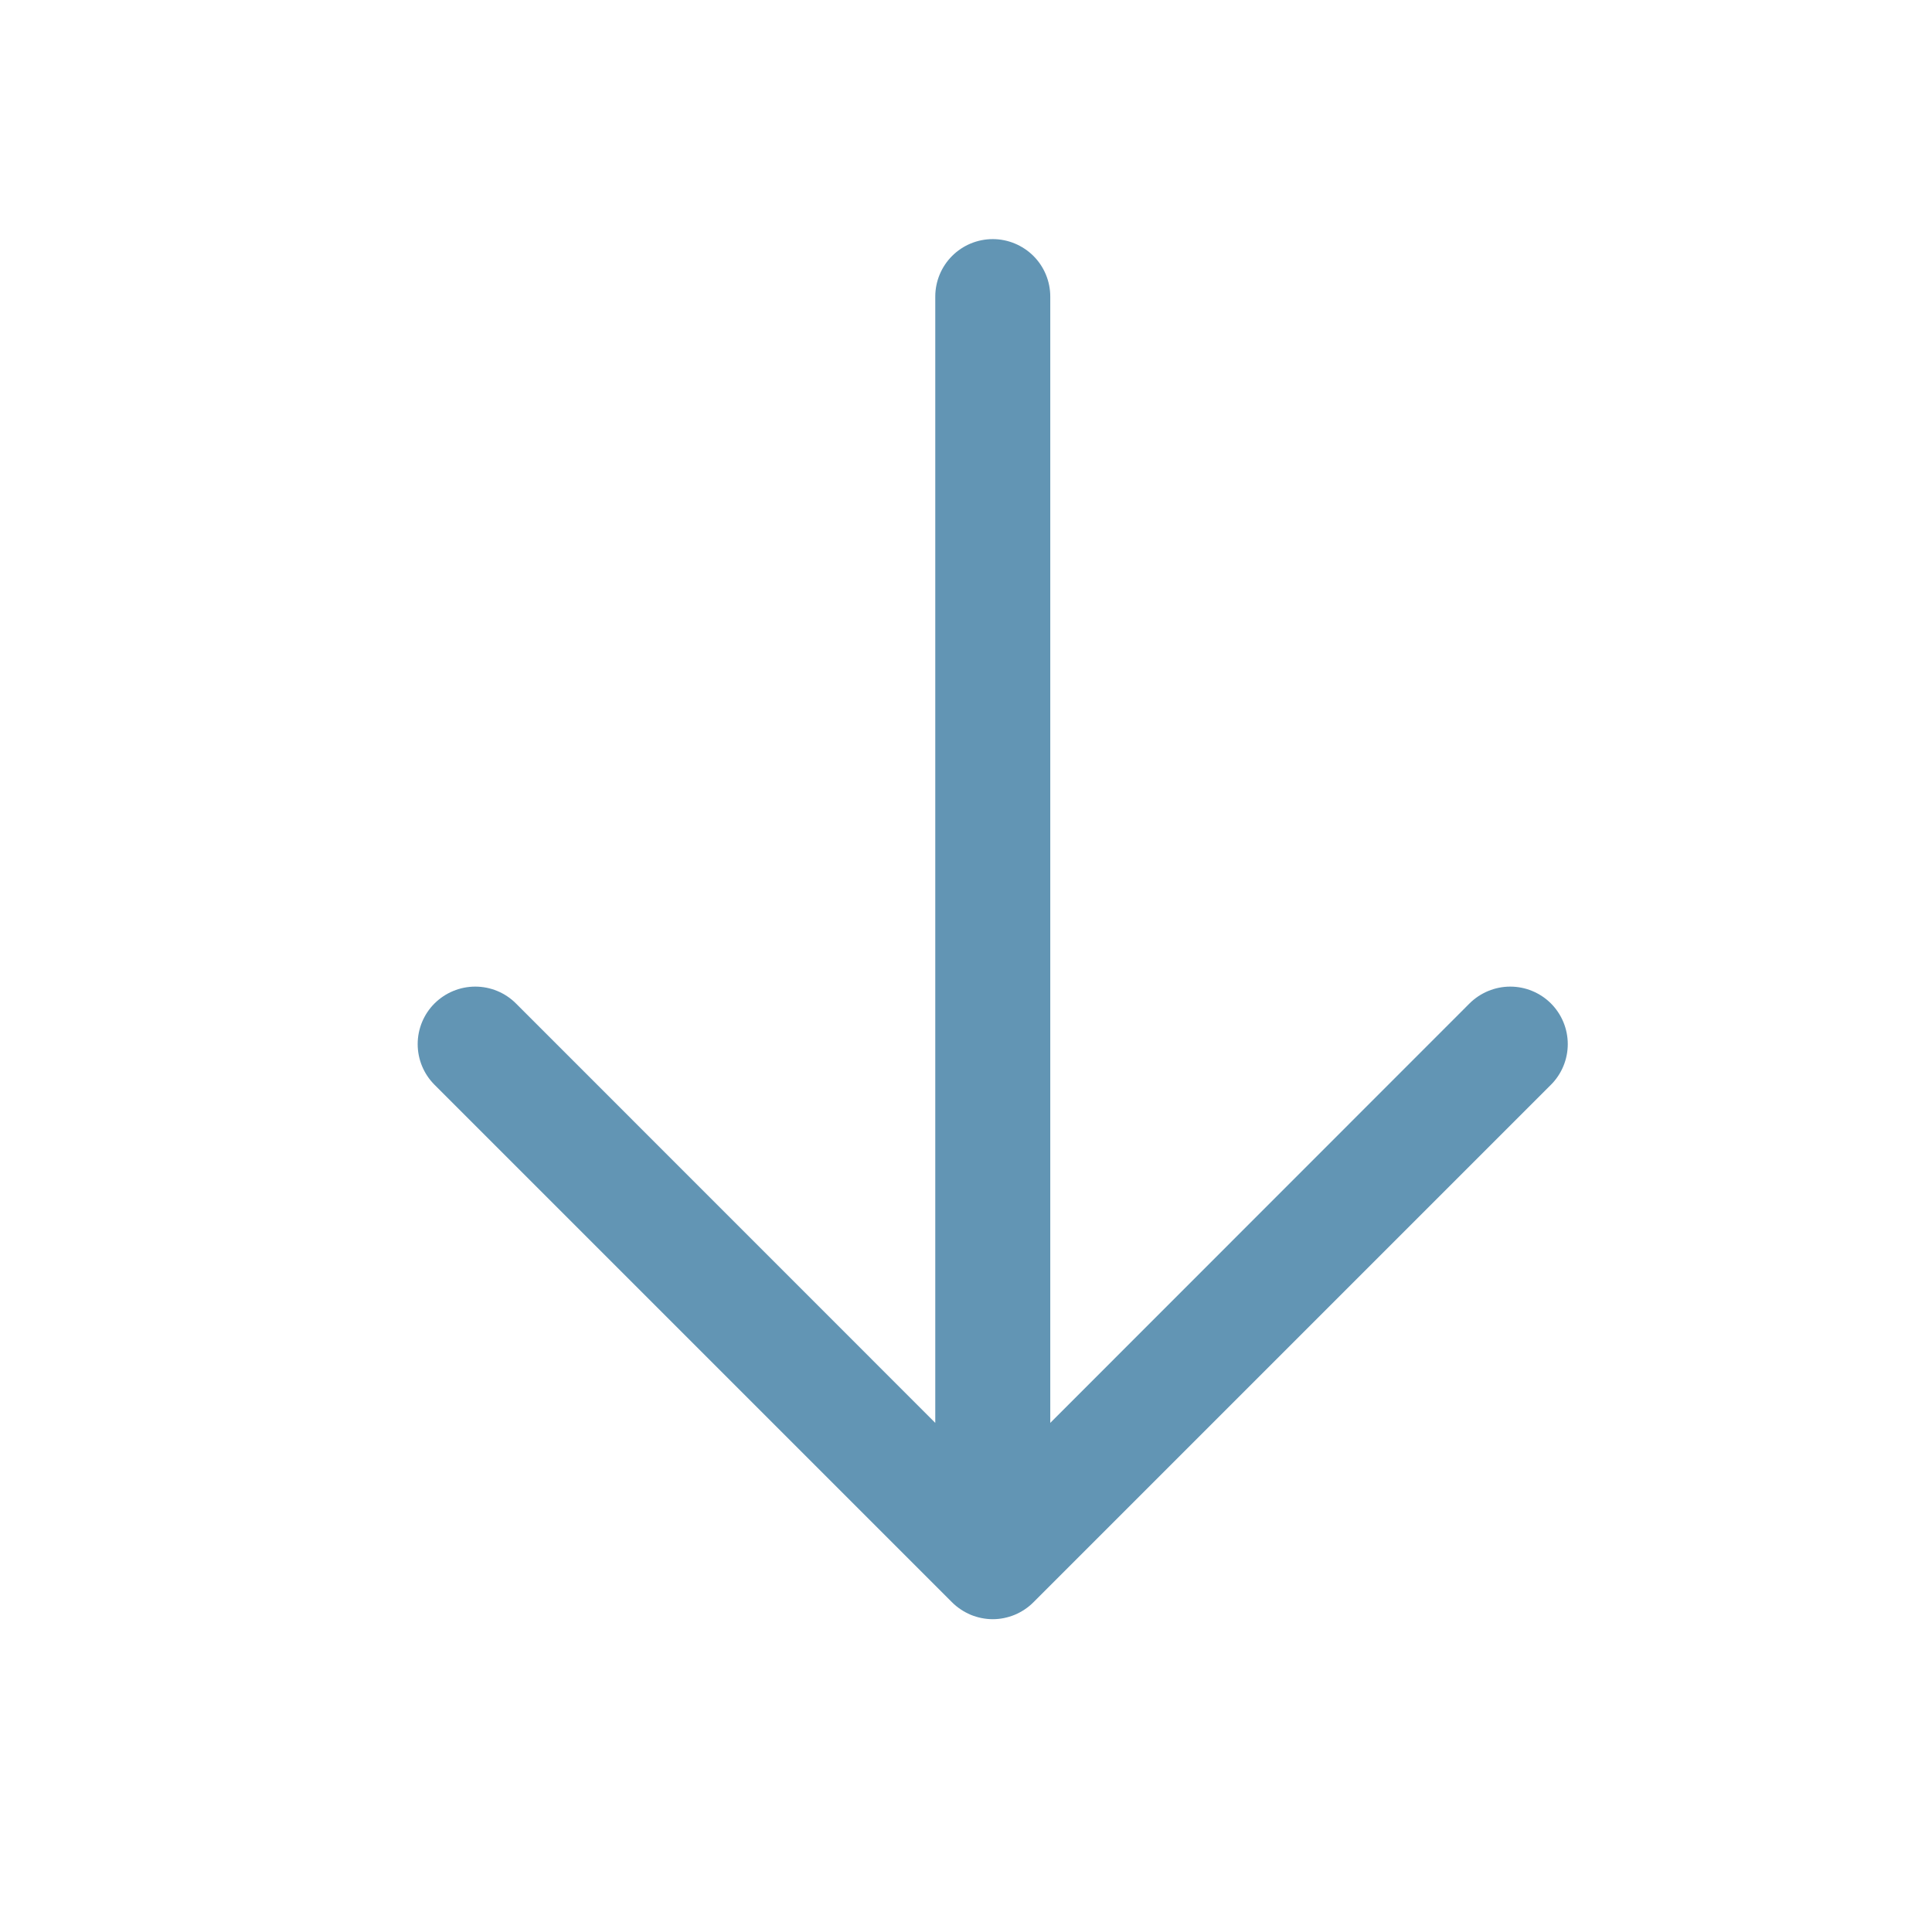 <svg width="21" height="21" viewBox="0 0 21 21" fill="none" xmlns="http://www.w3.org/2000/svg">
<path d="M10.348 17.416L4.723 11.791C4.606 11.674 4.54 11.515 4.54 11.349C4.54 11.183 4.606 11.024 4.723 10.907C4.841 10.79 5 10.724 5.166 10.724C5.332 10.724 5.491 10.79 5.608 10.907L10.166 15.466L10.166 3.224C10.166 3.058 10.232 2.899 10.349 2.782C10.466 2.665 10.625 2.599 10.791 2.599C10.956 2.599 11.115 2.665 11.233 2.782C11.35 2.899 11.416 3.058 11.416 3.224L11.416 15.466L15.973 10.907C16.091 10.79 16.25 10.724 16.416 10.724C16.581 10.724 16.741 10.79 16.858 10.907C16.975 11.024 17.041 11.183 17.041 11.349C17.041 11.515 16.975 11.674 16.858 11.791L11.233 17.416C11.175 17.474 11.106 17.52 11.03 17.552C10.954 17.583 10.873 17.6 10.791 17.6C10.709 17.6 10.627 17.583 10.551 17.552C10.476 17.52 10.406 17.474 10.348 17.416Z" fill="#6295B4"/>
</svg>
